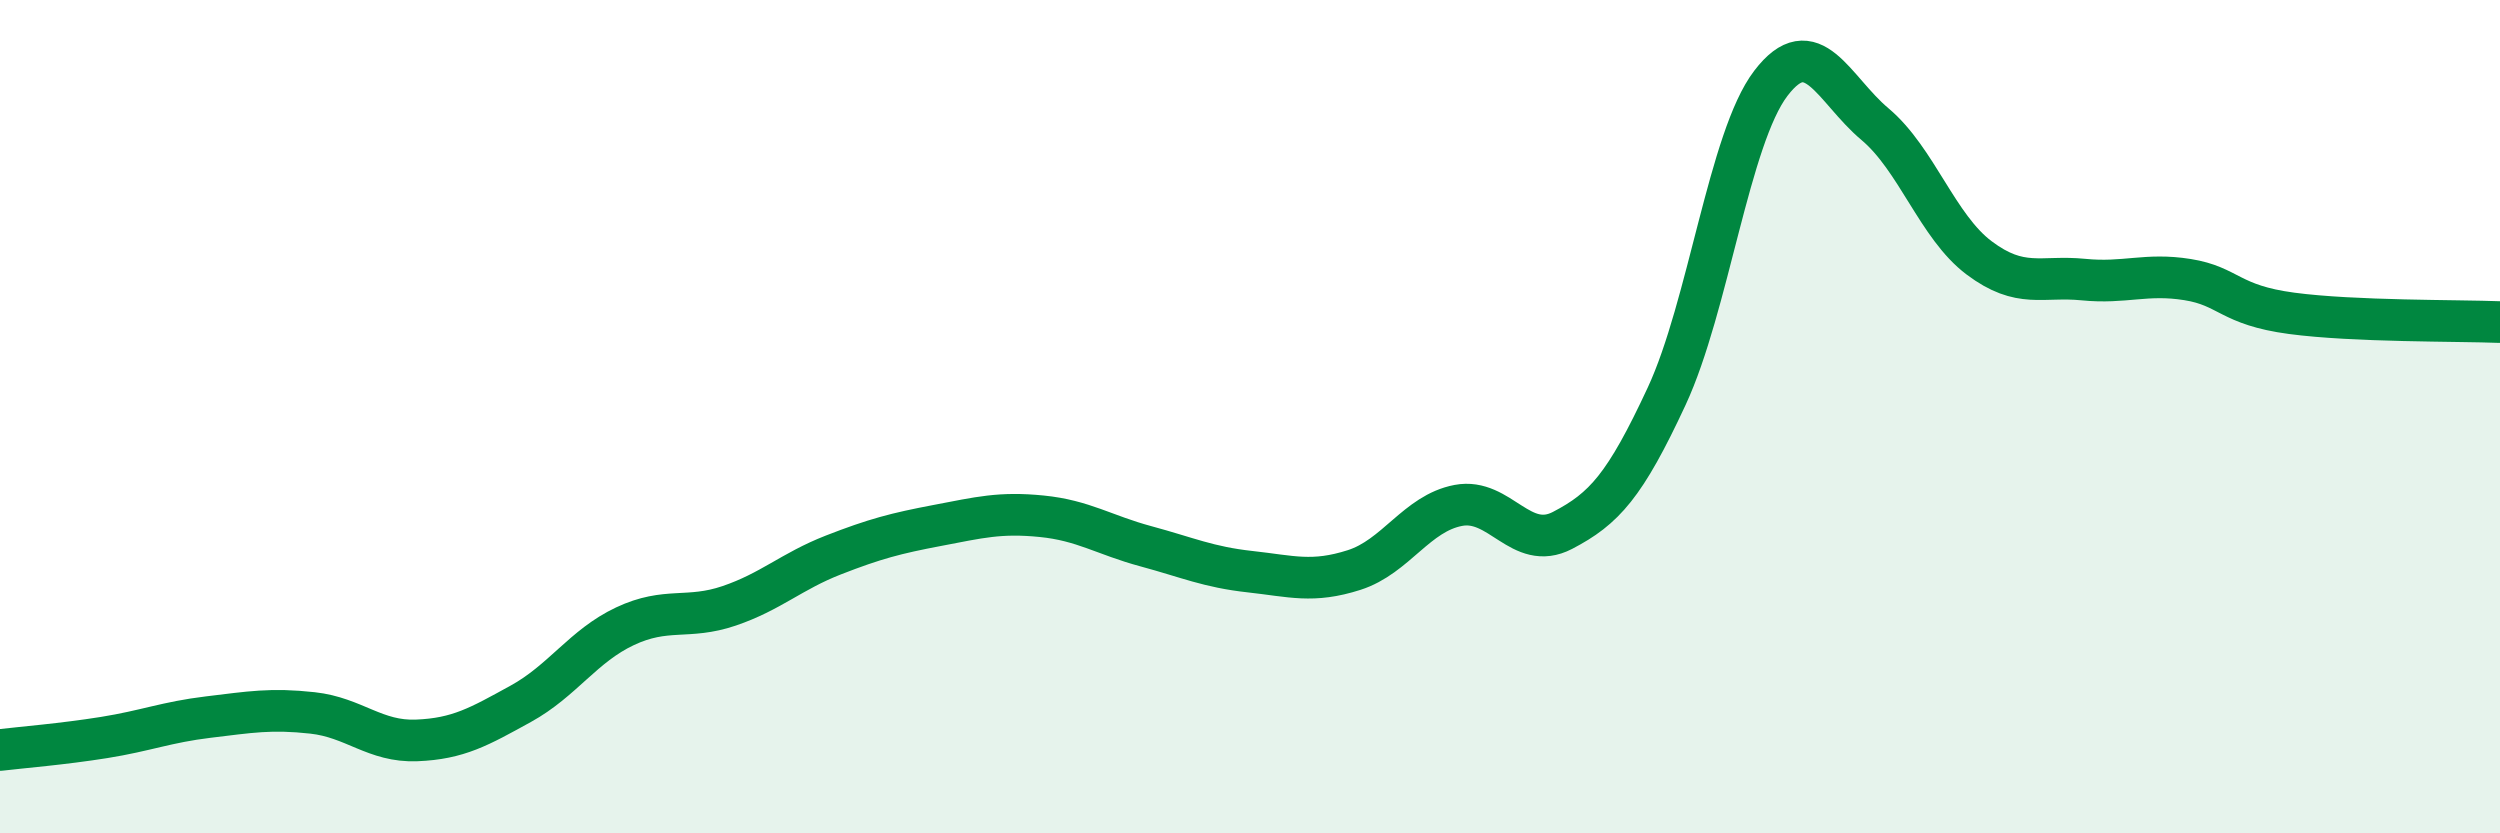 
    <svg width="60" height="20" viewBox="0 0 60 20" xmlns="http://www.w3.org/2000/svg">
      <path
        d="M 0,18 C 0.5,17.94 1.5,17.86 2.5,17.7 C 3.5,17.54 4,17.33 5,17.21 C 6,17.09 6.5,17 7.5,17.11 C 8.5,17.22 9,17.81 10,17.77 C 11,17.73 11.5,17.44 12.5,16.89 C 13.5,16.34 14,15.5 15,15.03 C 16,14.56 16.5,14.88 17.5,14.54 C 18.5,14.2 19,13.71 20,13.32 C 21,12.93 21.5,12.8 22.5,12.61 C 23.5,12.42 24,12.29 25,12.39 C 26,12.49 26.5,12.84 27.5,13.11 C 28.5,13.38 29,13.61 30,13.72 C 31,13.83 31.5,14 32.5,13.68 C 33.5,13.36 34,12.32 35,12.13 C 36,11.94 36.5,13.25 37.5,12.73 C 38.5,12.21 39,11.66 40,9.51 C 41,7.36 41.5,3.31 42.5,2 C 43.5,0.69 44,2.14 45,2.98 C 46,3.82 46.5,5.44 47.5,6.19 C 48.5,6.94 49,6.61 50,6.71 C 51,6.81 51.5,6.55 52.5,6.71 C 53.5,6.87 53.5,7.32 55,7.52 C 56.5,7.72 59,7.69 60,7.73L60 20L0 20Z"
        fill="#008740"
        opacity="0.1"
        stroke-linecap="round"
        stroke-linejoin="round"
      />
      <path
        d="M 0,18 C 0.5,17.94 1.5,17.86 2.5,17.7 C 3.5,17.54 4,17.33 5,17.21 C 6,17.09 6.5,17 7.5,17.11 C 8.5,17.22 9,17.81 10,17.77 C 11,17.73 11.5,17.44 12.5,16.89 C 13.5,16.34 14,15.5 15,15.03 C 16,14.56 16.5,14.88 17.5,14.54 C 18.5,14.2 19,13.71 20,13.32 C 21,12.93 21.5,12.8 22.5,12.61 C 23.5,12.42 24,12.29 25,12.39 C 26,12.49 26.5,12.84 27.5,13.11 C 28.5,13.38 29,13.61 30,13.72 C 31,13.83 31.5,14 32.5,13.68 C 33.5,13.36 34,12.32 35,12.13 C 36,11.94 36.5,13.25 37.5,12.73 C 38.5,12.21 39,11.66 40,9.51 C 41,7.36 41.5,3.31 42.5,2 C 43.5,0.69 44,2.14 45,2.98 C 46,3.82 46.5,5.44 47.5,6.19 C 48.5,6.94 49,6.61 50,6.71 C 51,6.81 51.5,6.55 52.5,6.71 C 53.5,6.87 53.5,7.32 55,7.52 C 56.5,7.72 59,7.69 60,7.73"
        stroke="#008740"
        stroke-width="1"
        fill="none"
        stroke-linecap="round"
        stroke-linejoin="round"
      />
    </svg>
  